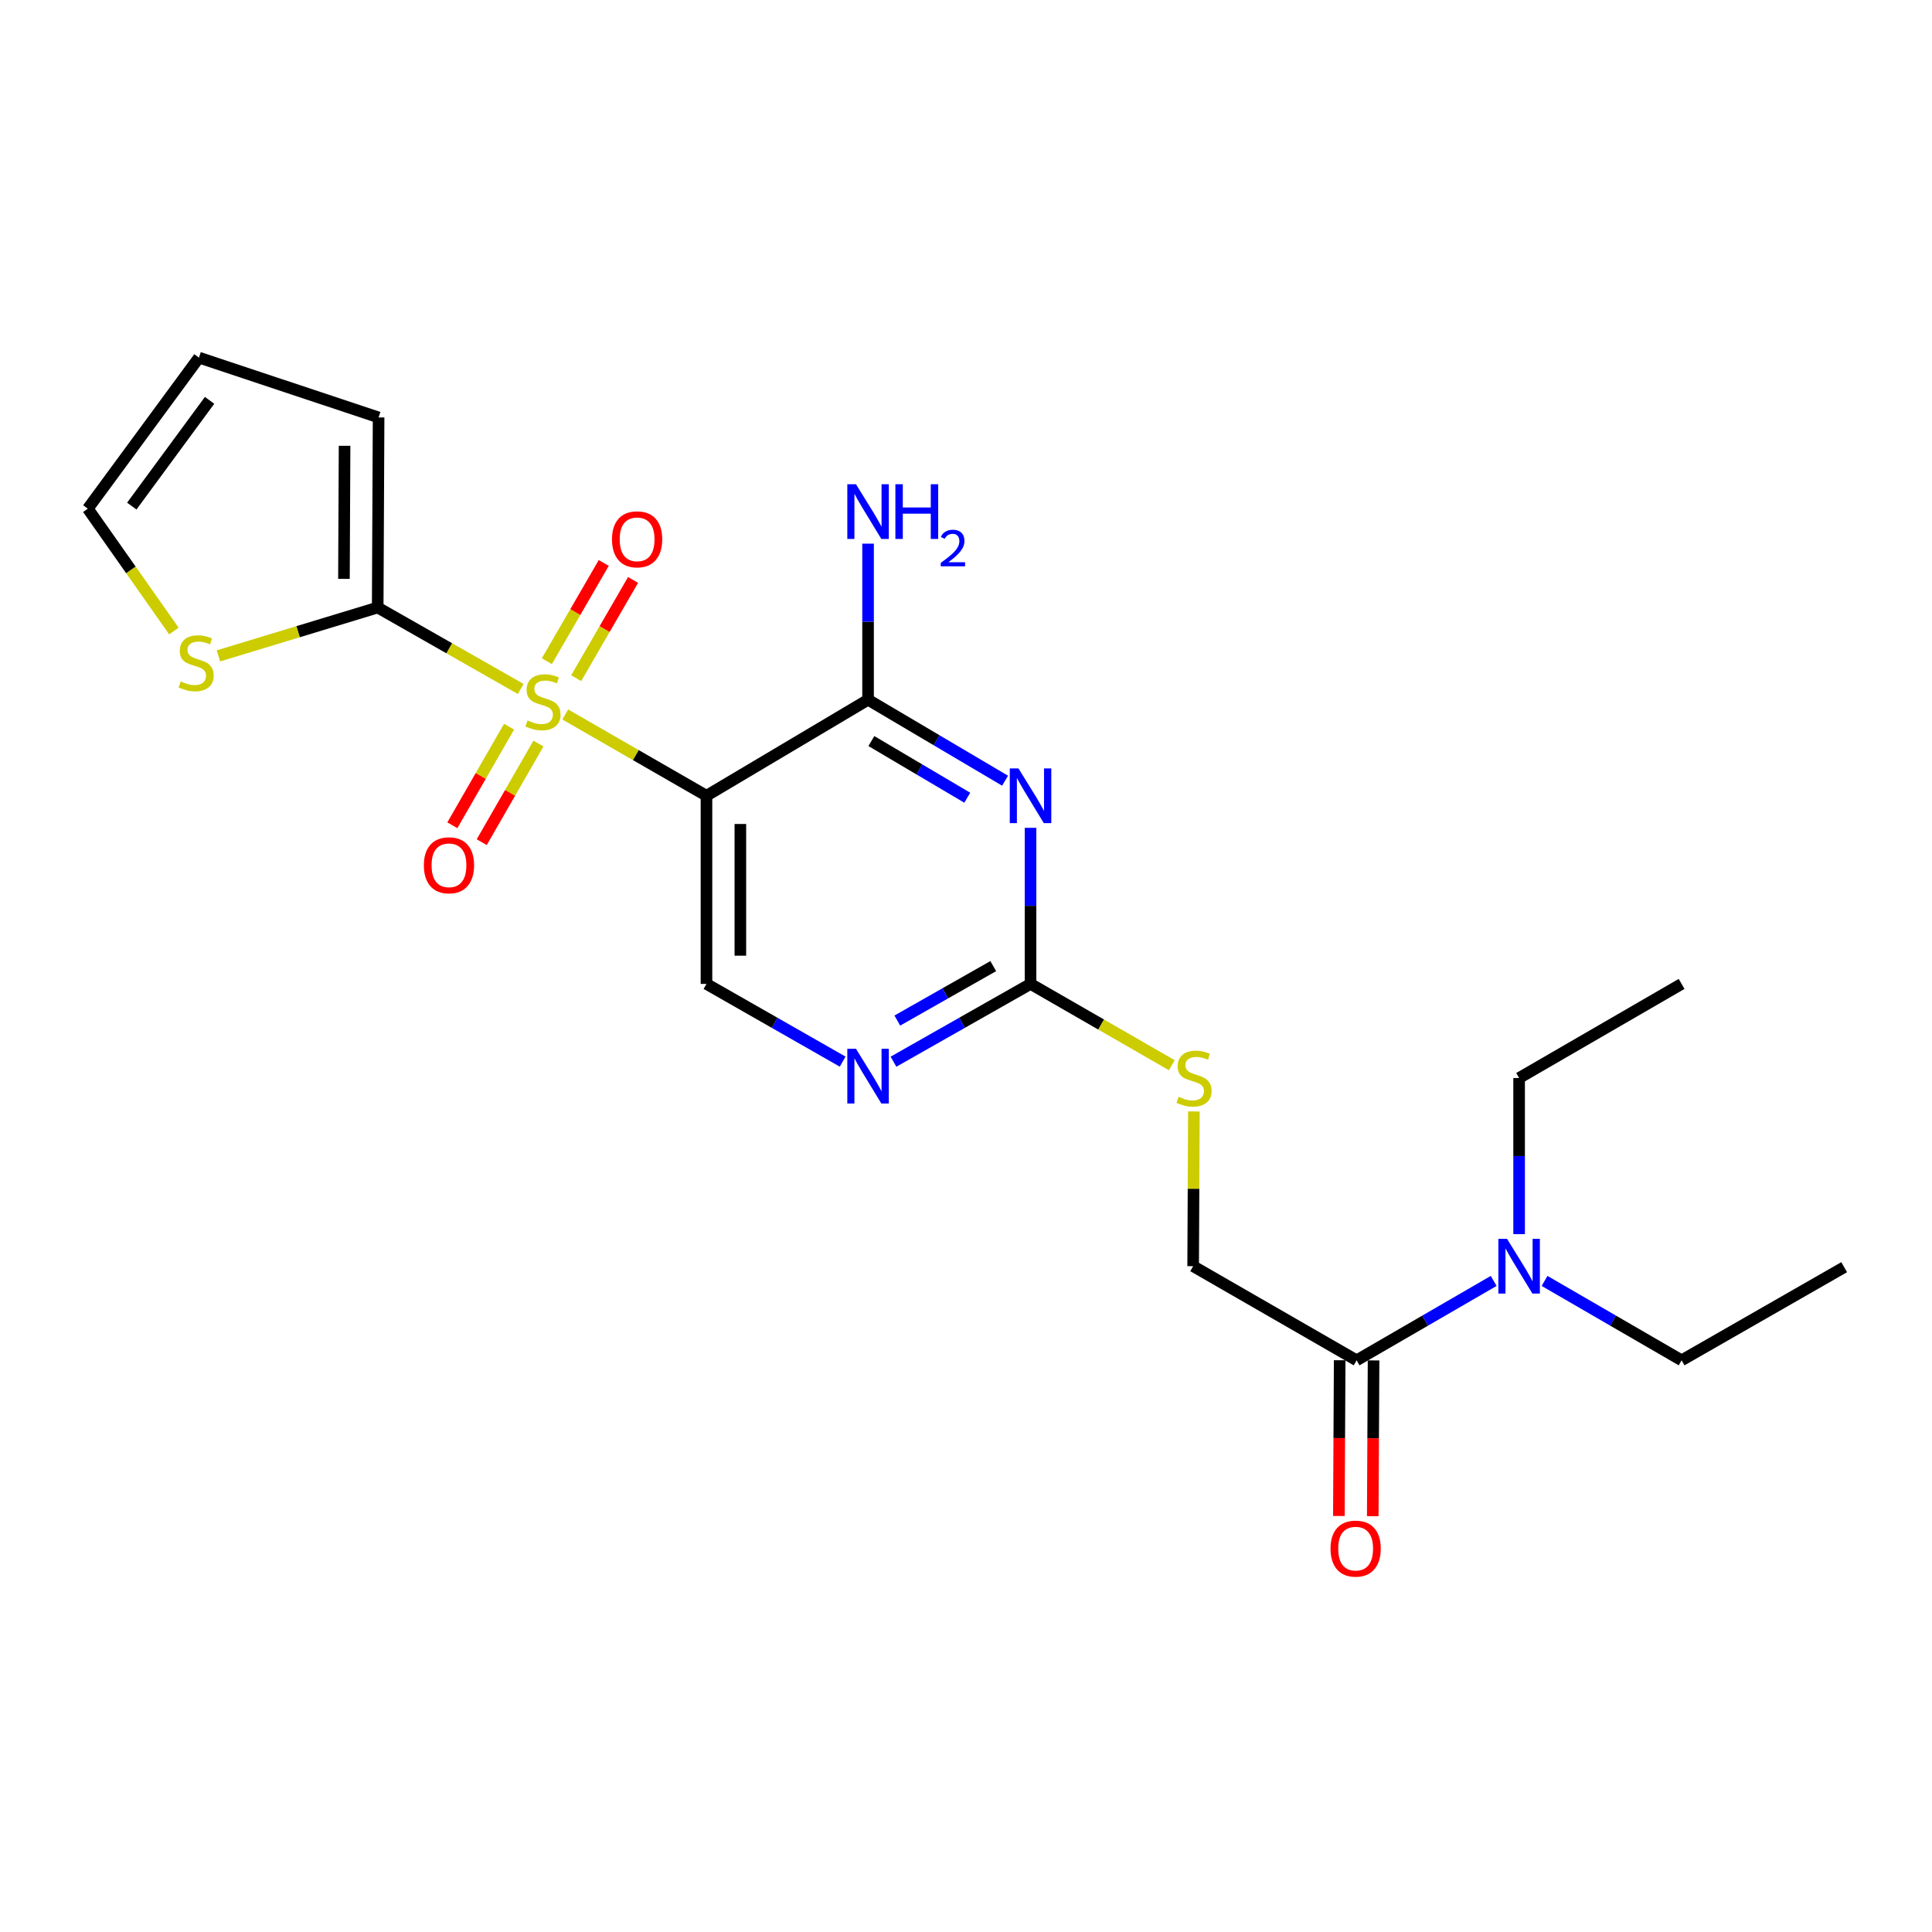 <?xml version='1.0' encoding='iso-8859-1'?>
<svg version='1.1' baseProfile='full'
              xmlns='http://www.w3.org/2000/svg'
                      xmlns:rdkit='http://www.rdkit.org/xml'
                      xmlns:xlink='http://www.w3.org/1999/xlink'
                  xml:space='preserve'
width='1000px' height='1000px' viewBox='0 0 1000 1000'>
<!-- END OF HEADER -->
<rect style='opacity:1.0;fill:#FFFFFF;stroke:none' width='1000' height='1000' x='0' y='0'> </rect>
<path class='bond-0' d='M 292.575,369.81 L 329.122,390.846' style='fill:none;fill-rule:evenodd;stroke:#CCCC00;stroke-width:6px;stroke-linecap:butt;stroke-linejoin:miter;stroke-opacity:1' />
<path class='bond-0' d='M 329.122,390.846 L 365.668,411.883' style='fill:none;fill-rule:evenodd;stroke:#000000;stroke-width:6px;stroke-linecap:butt;stroke-linejoin:miter;stroke-opacity:1' />
<path class='bond-3' d='M 269.513,356.606 L 232.504,335.53' style='fill:none;fill-rule:evenodd;stroke:#CCCC00;stroke-width:6px;stroke-linecap:butt;stroke-linejoin:miter;stroke-opacity:1' />
<path class='bond-3' d='M 232.504,335.53 L 195.495,314.455' style='fill:none;fill-rule:evenodd;stroke:#000000;stroke-width:6px;stroke-linecap:butt;stroke-linejoin:miter;stroke-opacity:1' />
<path class='bond-9' d='M 263.49,376.126 L 248.814,401.643' style='fill:none;fill-rule:evenodd;stroke:#CCCC00;stroke-width:6px;stroke-linecap:butt;stroke-linejoin:miter;stroke-opacity:1' />
<path class='bond-9' d='M 248.814,401.643 L 234.139,427.159' style='fill:none;fill-rule:evenodd;stroke:#FF0000;stroke-width:6px;stroke-linecap:butt;stroke-linejoin:miter;stroke-opacity:1' />
<path class='bond-9' d='M 278.695,384.871 L 264.019,410.388' style='fill:none;fill-rule:evenodd;stroke:#CCCC00;stroke-width:6px;stroke-linecap:butt;stroke-linejoin:miter;stroke-opacity:1' />
<path class='bond-9' d='M 264.019,410.388 L 249.344,435.904' style='fill:none;fill-rule:evenodd;stroke:#FF0000;stroke-width:6px;stroke-linecap:butt;stroke-linejoin:miter;stroke-opacity:1' />
<path class='bond-10' d='M 298.229,351.024 L 312.954,325.601' style='fill:none;fill-rule:evenodd;stroke:#CCCC00;stroke-width:6px;stroke-linecap:butt;stroke-linejoin:miter;stroke-opacity:1' />
<path class='bond-10' d='M 312.954,325.601 L 327.678,300.179' style='fill:none;fill-rule:evenodd;stroke:#FF0000;stroke-width:6px;stroke-linecap:butt;stroke-linejoin:miter;stroke-opacity:1' />
<path class='bond-10' d='M 283.051,342.233 L 297.775,316.81' style='fill:none;fill-rule:evenodd;stroke:#CCCC00;stroke-width:6px;stroke-linecap:butt;stroke-linejoin:miter;stroke-opacity:1' />
<path class='bond-10' d='M 297.775,316.81 L 312.5,291.387' style='fill:none;fill-rule:evenodd;stroke:#FF0000;stroke-width:6px;stroke-linecap:butt;stroke-linejoin:miter;stroke-opacity:1' />
<path class='bond-2' d='M 365.668,411.883 L 449.308,362.185' style='fill:none;fill-rule:evenodd;stroke:#000000;stroke-width:6px;stroke-linecap:butt;stroke-linejoin:miter;stroke-opacity:1' />
<path class='bond-6' d='M 365.668,411.883 L 365.668,509.272' style='fill:none;fill-rule:evenodd;stroke:#000000;stroke-width:6px;stroke-linecap:butt;stroke-linejoin:miter;stroke-opacity:1' />
<path class='bond-6' d='M 383.209,426.491 L 383.209,494.664' style='fill:none;fill-rule:evenodd;stroke:#000000;stroke-width:6px;stroke-linecap:butt;stroke-linejoin:miter;stroke-opacity:1' />
<path class='bond-1' d='M 520.223,404.093 L 484.765,383.139' style='fill:none;fill-rule:evenodd;stroke:#0000FF;stroke-width:6px;stroke-linecap:butt;stroke-linejoin:miter;stroke-opacity:1' />
<path class='bond-1' d='M 484.765,383.139 L 449.308,362.185' style='fill:none;fill-rule:evenodd;stroke:#000000;stroke-width:6px;stroke-linecap:butt;stroke-linejoin:miter;stroke-opacity:1' />
<path class='bond-1' d='M 500.662,412.907 L 475.841,398.24' style='fill:none;fill-rule:evenodd;stroke:#0000FF;stroke-width:6px;stroke-linecap:butt;stroke-linejoin:miter;stroke-opacity:1' />
<path class='bond-1' d='M 475.841,398.24 L 451.021,383.572' style='fill:none;fill-rule:evenodd;stroke:#000000;stroke-width:6px;stroke-linecap:butt;stroke-linejoin:miter;stroke-opacity:1' />
<path class='bond-24' d='M 533.405,428.478 L 533.405,468.875' style='fill:none;fill-rule:evenodd;stroke:#0000FF;stroke-width:6px;stroke-linecap:butt;stroke-linejoin:miter;stroke-opacity:1' />
<path class='bond-24' d='M 533.405,468.875 L 533.405,509.272' style='fill:none;fill-rule:evenodd;stroke:#000000;stroke-width:6px;stroke-linecap:butt;stroke-linejoin:miter;stroke-opacity:1' />
<path class='bond-18' d='M 449.308,362.185 L 449.308,321.787' style='fill:none;fill-rule:evenodd;stroke:#000000;stroke-width:6px;stroke-linecap:butt;stroke-linejoin:miter;stroke-opacity:1' />
<path class='bond-18' d='M 449.308,321.787 L 449.308,281.39' style='fill:none;fill-rule:evenodd;stroke:#0000FF;stroke-width:6px;stroke-linecap:butt;stroke-linejoin:miter;stroke-opacity:1' />
<path class='bond-8' d='M 195.495,314.455 L 154.278,326.97' style='fill:none;fill-rule:evenodd;stroke:#000000;stroke-width:6px;stroke-linecap:butt;stroke-linejoin:miter;stroke-opacity:1' />
<path class='bond-8' d='M 154.278,326.97 L 113.061,339.485' style='fill:none;fill-rule:evenodd;stroke:#CCCC00;stroke-width:6px;stroke-linecap:butt;stroke-linejoin:miter;stroke-opacity:1' />
<path class='bond-12' d='M 195.495,314.455 L 195.963,216.071' style='fill:none;fill-rule:evenodd;stroke:#000000;stroke-width:6px;stroke-linecap:butt;stroke-linejoin:miter;stroke-opacity:1' />
<path class='bond-12' d='M 178.025,299.614 L 178.352,230.745' style='fill:none;fill-rule:evenodd;stroke:#000000;stroke-width:6px;stroke-linecap:butt;stroke-linejoin:miter;stroke-opacity:1' />
<path class='bond-4' d='M 533.405,509.272 L 497.935,529.404' style='fill:none;fill-rule:evenodd;stroke:#000000;stroke-width:6px;stroke-linecap:butt;stroke-linejoin:miter;stroke-opacity:1' />
<path class='bond-4' d='M 497.935,529.404 L 462.465,549.535' style='fill:none;fill-rule:evenodd;stroke:#0000FF;stroke-width:6px;stroke-linecap:butt;stroke-linejoin:miter;stroke-opacity:1' />
<path class='bond-4' d='M 514.106,500.057 L 489.277,514.149' style='fill:none;fill-rule:evenodd;stroke:#000000;stroke-width:6px;stroke-linecap:butt;stroke-linejoin:miter;stroke-opacity:1' />
<path class='bond-4' d='M 489.277,514.149 L 464.448,528.24' style='fill:none;fill-rule:evenodd;stroke:#0000FF;stroke-width:6px;stroke-linecap:butt;stroke-linejoin:miter;stroke-opacity:1' />
<path class='bond-11' d='M 533.405,509.272 L 569.961,530.309' style='fill:none;fill-rule:evenodd;stroke:#000000;stroke-width:6px;stroke-linecap:butt;stroke-linejoin:miter;stroke-opacity:1' />
<path class='bond-11' d='M 569.961,530.309 L 606.517,551.347' style='fill:none;fill-rule:evenodd;stroke:#CCCC00;stroke-width:6px;stroke-linecap:butt;stroke-linejoin:miter;stroke-opacity:1' />
<path class='bond-5' d='M 436.16,549.5 L 400.914,529.386' style='fill:none;fill-rule:evenodd;stroke:#0000FF;stroke-width:6px;stroke-linecap:butt;stroke-linejoin:miter;stroke-opacity:1' />
<path class='bond-5' d='M 400.914,529.386 L 365.668,509.272' style='fill:none;fill-rule:evenodd;stroke:#000000;stroke-width:6px;stroke-linecap:butt;stroke-linejoin:miter;stroke-opacity:1' />
<path class='bond-7' d='M 702.185,704.1 L 617.571,655.376' style='fill:none;fill-rule:evenodd;stroke:#000000;stroke-width:6px;stroke-linecap:butt;stroke-linejoin:miter;stroke-opacity:1' />
<path class='bond-13' d='M 702.185,704.1 L 737.653,683.553' style='fill:none;fill-rule:evenodd;stroke:#000000;stroke-width:6px;stroke-linecap:butt;stroke-linejoin:miter;stroke-opacity:1' />
<path class='bond-13' d='M 737.653,683.553 L 773.122,663.005' style='fill:none;fill-rule:evenodd;stroke:#0000FF;stroke-width:6px;stroke-linecap:butt;stroke-linejoin:miter;stroke-opacity:1' />
<path class='bond-16' d='M 693.415,704.054 L 693.205,744.367' style='fill:none;fill-rule:evenodd;stroke:#000000;stroke-width:6px;stroke-linecap:butt;stroke-linejoin:miter;stroke-opacity:1' />
<path class='bond-16' d='M 693.205,744.367 L 692.995,784.679' style='fill:none;fill-rule:evenodd;stroke:#FF0000;stroke-width:6px;stroke-linecap:butt;stroke-linejoin:miter;stroke-opacity:1' />
<path class='bond-16' d='M 710.955,704.145 L 710.745,744.458' style='fill:none;fill-rule:evenodd;stroke:#000000;stroke-width:6px;stroke-linecap:butt;stroke-linejoin:miter;stroke-opacity:1' />
<path class='bond-16' d='M 710.745,744.458 L 710.535,784.771' style='fill:none;fill-rule:evenodd;stroke:#FF0000;stroke-width:6px;stroke-linecap:butt;stroke-linejoin:miter;stroke-opacity:1' />
<path class='bond-15' d='M 90.01,326.618 L 67.732,294.951' style='fill:none;fill-rule:evenodd;stroke:#CCCC00;stroke-width:6px;stroke-linecap:butt;stroke-linejoin:miter;stroke-opacity:1' />
<path class='bond-15' d='M 67.732,294.951 L 45.455,263.285' style='fill:none;fill-rule:evenodd;stroke:#000000;stroke-width:6px;stroke-linecap:butt;stroke-linejoin:miter;stroke-opacity:1' />
<path class='bond-14' d='M 617.955,575.292 L 617.763,615.334' style='fill:none;fill-rule:evenodd;stroke:#CCCC00;stroke-width:6px;stroke-linecap:butt;stroke-linejoin:miter;stroke-opacity:1' />
<path class='bond-14' d='M 617.763,615.334 L 617.571,655.376' style='fill:none;fill-rule:evenodd;stroke:#000000;stroke-width:6px;stroke-linecap:butt;stroke-linejoin:miter;stroke-opacity:1' />
<path class='bond-17' d='M 195.963,216.071 L 102.978,185.102' style='fill:none;fill-rule:evenodd;stroke:#000000;stroke-width:6px;stroke-linecap:butt;stroke-linejoin:miter;stroke-opacity:1' />
<path class='bond-19' d='M 799.462,663.005 L 834.931,683.553' style='fill:none;fill-rule:evenodd;stroke:#0000FF;stroke-width:6px;stroke-linecap:butt;stroke-linejoin:miter;stroke-opacity:1' />
<path class='bond-19' d='M 834.931,683.553 L 870.399,704.1' style='fill:none;fill-rule:evenodd;stroke:#000000;stroke-width:6px;stroke-linecap:butt;stroke-linejoin:miter;stroke-opacity:1' />
<path class='bond-20' d='M 786.292,638.781 L 786.292,598.379' style='fill:none;fill-rule:evenodd;stroke:#0000FF;stroke-width:6px;stroke-linecap:butt;stroke-linejoin:miter;stroke-opacity:1' />
<path class='bond-20' d='M 786.292,598.379 L 786.292,557.977' style='fill:none;fill-rule:evenodd;stroke:#000000;stroke-width:6px;stroke-linecap:butt;stroke-linejoin:miter;stroke-opacity:1' />
<path class='bond-23' d='M 45.455,263.285 L 102.978,185.102' style='fill:none;fill-rule:evenodd;stroke:#000000;stroke-width:6px;stroke-linecap:butt;stroke-linejoin:miter;stroke-opacity:1' />
<path class='bond-23' d='M 68.212,261.953 L 108.478,207.225' style='fill:none;fill-rule:evenodd;stroke:#000000;stroke-width:6px;stroke-linecap:butt;stroke-linejoin:miter;stroke-opacity:1' />
<path class='bond-21' d='M 870.399,704.1 L 954.545,655.892' style='fill:none;fill-rule:evenodd;stroke:#000000;stroke-width:6px;stroke-linecap:butt;stroke-linejoin:miter;stroke-opacity:1' />
<path class='bond-22' d='M 786.292,557.977 L 870.399,509.272' style='fill:none;fill-rule:evenodd;stroke:#000000;stroke-width:6px;stroke-linecap:butt;stroke-linejoin:miter;stroke-opacity:1' />
<path  class='atom-0' d='M 273.054 372.899
Q 273.374 373.019, 274.694 373.579
Q 276.014 374.139, 277.454 374.499
Q 278.934 374.819, 280.374 374.819
Q 283.054 374.819, 284.614 373.539
Q 286.174 372.219, 286.174 369.939
Q 286.174 368.379, 285.374 367.419
Q 284.614 366.459, 283.414 365.939
Q 282.214 365.419, 280.214 364.819
Q 277.694 364.059, 276.174 363.339
Q 274.694 362.619, 273.614 361.099
Q 272.574 359.579, 272.574 357.019
Q 272.574 353.459, 274.974 351.259
Q 277.414 349.059, 282.214 349.059
Q 285.494 349.059, 289.214 350.619
L 288.294 353.699
Q 284.894 352.299, 282.334 352.299
Q 279.574 352.299, 278.054 353.459
Q 276.534 354.579, 276.574 356.539
Q 276.574 358.059, 277.334 358.979
Q 278.134 359.899, 279.254 360.419
Q 280.414 360.939, 282.334 361.539
Q 284.894 362.339, 286.414 363.139
Q 287.934 363.939, 289.014 365.579
Q 290.134 367.179, 290.134 369.939
Q 290.134 373.859, 287.494 375.979
Q 284.894 378.059, 280.534 378.059
Q 278.014 378.059, 276.094 377.499
Q 274.214 376.979, 271.974 376.059
L 273.054 372.899
' fill='#CCCC00'/>
<path  class='atom-2' d='M 527.145 397.723
L 536.425 412.723
Q 537.345 414.203, 538.825 416.883
Q 540.305 419.563, 540.385 419.723
L 540.385 397.723
L 544.145 397.723
L 544.145 426.043
L 540.265 426.043
L 530.305 409.643
Q 529.145 407.723, 527.905 405.523
Q 526.705 403.323, 526.345 402.643
L 526.345 426.043
L 522.665 426.043
L 522.665 397.723
L 527.145 397.723
' fill='#0000FF'/>
<path  class='atom-6' d='M 443.048 542.842
L 452.328 557.842
Q 453.248 559.322, 454.728 562.002
Q 456.208 564.682, 456.288 564.842
L 456.288 542.842
L 460.048 542.842
L 460.048 571.162
L 456.168 571.162
L 446.208 554.762
Q 445.048 552.842, 443.808 550.642
Q 442.608 548.442, 442.248 547.762
L 442.248 571.162
L 438.568 571.162
L 438.568 542.842
L 443.048 542.842
' fill='#0000FF'/>
<path  class='atom-9' d='M 93.526 352.707
Q 93.846 352.827, 95.166 353.387
Q 96.486 353.947, 97.926 354.307
Q 99.406 354.627, 100.846 354.627
Q 103.526 354.627, 105.086 353.347
Q 106.646 352.027, 106.646 349.747
Q 106.646 348.187, 105.846 347.227
Q 105.086 346.267, 103.886 345.747
Q 102.686 345.227, 100.686 344.627
Q 98.166 343.867, 96.646 343.147
Q 95.166 342.427, 94.086 340.907
Q 93.046 339.387, 93.046 336.827
Q 93.046 333.267, 95.446 331.067
Q 97.886 328.867, 102.686 328.867
Q 105.966 328.867, 109.686 330.427
L 108.766 333.507
Q 105.366 332.107, 102.806 332.107
Q 100.046 332.107, 98.526 333.267
Q 97.006 334.387, 97.046 336.347
Q 97.046 337.867, 97.806 338.787
Q 98.606 339.707, 99.726 340.227
Q 100.886 340.747, 102.806 341.347
Q 105.366 342.147, 106.886 342.947
Q 108.406 343.747, 109.486 345.387
Q 110.606 346.987, 110.606 349.747
Q 110.606 353.667, 107.966 355.787
Q 105.366 357.867, 101.006 357.867
Q 98.486 357.867, 96.566 357.307
Q 94.686 356.787, 92.446 355.867
L 93.526 352.707
' fill='#CCCC00'/>
<path  class='atom-10' d='M 219.389 447.873
Q 219.389 441.073, 222.749 437.273
Q 226.109 433.473, 232.389 433.473
Q 238.669 433.473, 242.029 437.273
Q 245.389 441.073, 245.389 447.873
Q 245.389 454.753, 241.989 458.673
Q 238.589 462.553, 232.389 462.553
Q 226.149 462.553, 222.749 458.673
Q 219.389 454.793, 219.389 447.873
M 232.389 459.353
Q 236.709 459.353, 239.029 456.473
Q 241.389 453.553, 241.389 447.873
Q 241.389 442.313, 239.029 439.513
Q 236.709 436.673, 232.389 436.673
Q 228.069 436.673, 225.709 439.473
Q 223.389 442.273, 223.389 447.873
Q 223.389 453.593, 225.709 456.473
Q 228.069 459.353, 232.389 459.353
' fill='#FF0000'/>
<path  class='atom-11' d='M 316.768 279.151
Q 316.768 272.351, 320.128 268.551
Q 323.488 264.751, 329.768 264.751
Q 336.048 264.751, 339.408 268.551
Q 342.768 272.351, 342.768 279.151
Q 342.768 286.031, 339.368 289.951
Q 335.968 293.831, 329.768 293.831
Q 323.528 293.831, 320.128 289.951
Q 316.768 286.071, 316.768 279.151
M 329.768 290.631
Q 334.088 290.631, 336.408 287.751
Q 338.768 284.831, 338.768 279.151
Q 338.768 273.591, 336.408 270.791
Q 334.088 267.951, 329.768 267.951
Q 325.448 267.951, 323.088 270.751
Q 320.768 273.551, 320.768 279.151
Q 320.768 284.871, 323.088 287.751
Q 325.448 290.631, 329.768 290.631
' fill='#FF0000'/>
<path  class='atom-12' d='M 610.039 567.697
Q 610.359 567.817, 611.679 568.377
Q 612.999 568.937, 614.439 569.297
Q 615.919 569.617, 617.359 569.617
Q 620.039 569.617, 621.599 568.337
Q 623.159 567.017, 623.159 564.737
Q 623.159 563.177, 622.359 562.217
Q 621.599 561.257, 620.399 560.737
Q 619.199 560.217, 617.199 559.617
Q 614.679 558.857, 613.159 558.137
Q 611.679 557.417, 610.599 555.897
Q 609.559 554.377, 609.559 551.817
Q 609.559 548.257, 611.959 546.057
Q 614.399 543.857, 619.199 543.857
Q 622.479 543.857, 626.199 545.417
L 625.279 548.497
Q 621.879 547.097, 619.319 547.097
Q 616.559 547.097, 615.039 548.257
Q 613.519 549.377, 613.559 551.337
Q 613.559 552.857, 614.319 553.777
Q 615.119 554.697, 616.239 555.217
Q 617.399 555.737, 619.319 556.337
Q 621.879 557.137, 623.399 557.937
Q 624.919 558.737, 625.999 560.377
Q 627.119 561.977, 627.119 564.737
Q 627.119 568.657, 624.479 570.777
Q 621.879 572.857, 617.519 572.857
Q 614.999 572.857, 613.079 572.297
Q 611.199 571.777, 608.959 570.857
L 610.039 567.697
' fill='#CCCC00'/>
<path  class='atom-14' d='M 780.032 641.216
L 789.312 656.216
Q 790.232 657.696, 791.712 660.376
Q 793.192 663.056, 793.272 663.216
L 793.272 641.216
L 797.032 641.216
L 797.032 669.536
L 793.152 669.536
L 783.192 653.136
Q 782.032 651.216, 780.792 649.016
Q 779.592 646.816, 779.232 646.136
L 779.232 669.536
L 775.552 669.536
L 775.552 641.216
L 780.032 641.216
' fill='#0000FF'/>
<path  class='atom-17' d='M 688.678 801.559
Q 688.678 794.759, 692.038 790.959
Q 695.398 787.159, 701.678 787.159
Q 707.958 787.159, 711.318 790.959
Q 714.678 794.759, 714.678 801.559
Q 714.678 808.439, 711.278 812.359
Q 707.878 816.239, 701.678 816.239
Q 695.438 816.239, 692.038 812.359
Q 688.678 808.479, 688.678 801.559
M 701.678 813.039
Q 705.998 813.039, 708.318 810.159
Q 710.678 807.239, 710.678 801.559
Q 710.678 795.999, 708.318 793.199
Q 705.998 790.359, 701.678 790.359
Q 697.358 790.359, 694.998 793.159
Q 692.678 795.959, 692.678 801.559
Q 692.678 807.279, 694.998 810.159
Q 697.358 813.039, 701.678 813.039
' fill='#FF0000'/>
<path  class='atom-19' d='M 443.048 250.635
L 452.328 265.635
Q 453.248 267.115, 454.728 269.795
Q 456.208 272.475, 456.288 272.635
L 456.288 250.635
L 460.048 250.635
L 460.048 278.955
L 456.168 278.955
L 446.208 262.555
Q 445.048 260.635, 443.808 258.435
Q 442.608 256.235, 442.248 255.555
L 442.248 278.955
L 438.568 278.955
L 438.568 250.635
L 443.048 250.635
' fill='#0000FF'/>
<path  class='atom-19' d='M 463.448 250.635
L 467.288 250.635
L 467.288 262.675
L 481.768 262.675
L 481.768 250.635
L 485.608 250.635
L 485.608 278.955
L 481.768 278.955
L 481.768 265.875
L 467.288 265.875
L 467.288 278.955
L 463.448 278.955
L 463.448 250.635
' fill='#0000FF'/>
<path  class='atom-19' d='M 486.98 277.962
Q 487.667 276.193, 489.304 275.216
Q 490.94 274.213, 493.211 274.213
Q 496.036 274.213, 497.62 275.744
Q 499.204 277.275, 499.204 279.994
Q 499.204 282.766, 497.144 285.354
Q 495.112 287.941, 490.888 291.003
L 499.52 291.003
L 499.52 293.115
L 486.928 293.115
L 486.928 291.346
Q 490.412 288.865, 492.472 287.017
Q 494.557 285.169, 495.56 283.506
Q 496.564 281.842, 496.564 280.126
Q 496.564 278.331, 495.666 277.328
Q 494.768 276.325, 493.211 276.325
Q 491.706 276.325, 490.703 276.932
Q 489.7 277.539, 488.987 278.886
L 486.98 277.962
' fill='#0000FF'/>
</svg>
